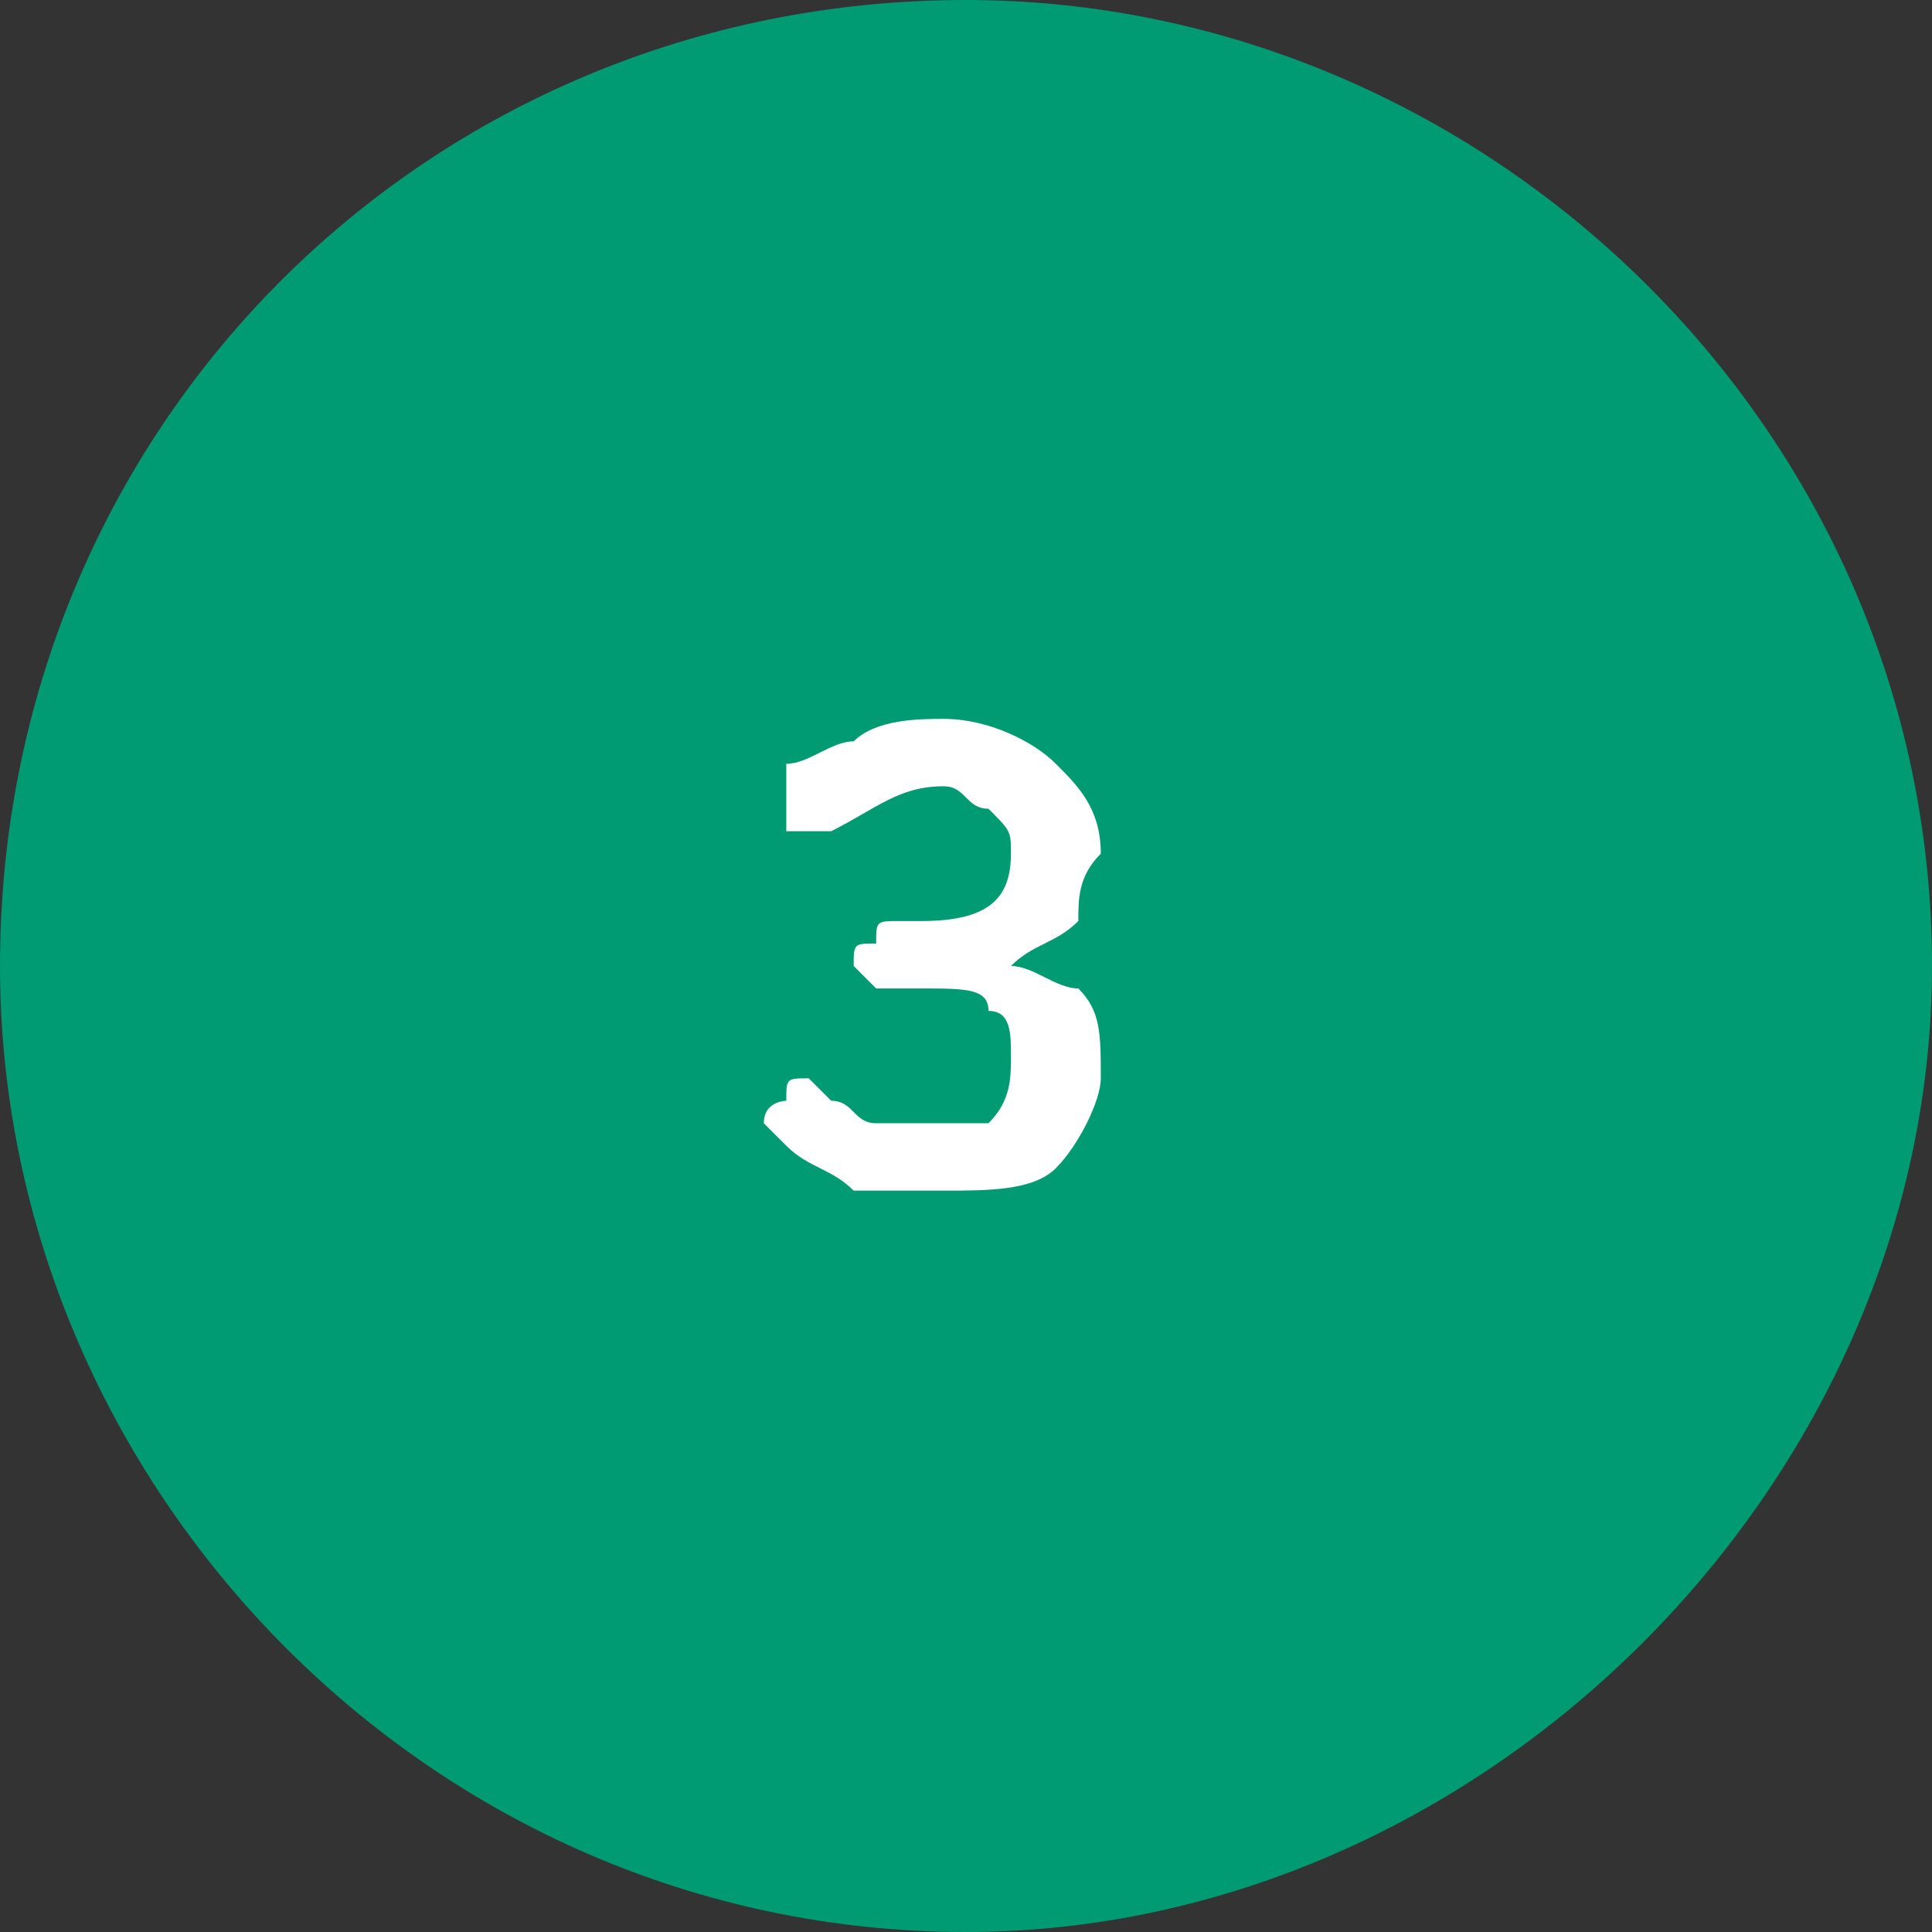 <?xml version="1.0" encoding="UTF-8"?>
<!DOCTYPE svg PUBLIC "-//W3C//DTD SVG 1.1//EN" "http://www.w3.org/Graphics/SVG/1.1/DTD/svg11.dtd">
<!-- Creator: CorelDRAW X7 -->
<svg xmlns="http://www.w3.org/2000/svg" xml:space="preserve" width="288px" height="288px" version="1.1" style="shape-rendering:geometricPrecision; text-rendering:geometricPrecision; image-rendering:optimizeQuality; fill-rule:evenodd; clip-rule:evenodd"
viewBox="0 0 86 86"
 xmlns:xlink="http://www.w3.org/1999/xlink">
 <rect x="0" y="0" width="86" height="86" fill="#333333" stroke="none"/>
 <defs>
  <style type="text/css">
   <![CDATA[
    .fil0 {fill:#009B72}
    .fil1 {fill:white;fill-rule:nonzero}
   ]]>
  </style>
 </defs>
 <g id="Слой_x0020_1">
  <path class="fil0" d="M43 0c23,0 43,19 43,43 0,23 -20,43 -43,43 -24,0 -43,-20 -43,-43 0,-24 19,-43 43,-43z"/>
  <path class="fil1" d="M45 43c1,0 2,1 3,1 1,1 1,2 1,4 0,1 -1,3 -2,4 -1,1 -3,1 -5,1 -2,0 -3,0 -4,0 -1,-1 -2,-1 -3,-2 0,0 -1,-1 -1,-1 0,-1 1,-1 1,-1 0,-1 0,-1 1,-1 0,0 0,0 0,0 0,0 1,1 1,1 1,0 1,1 2,1 1,0 2,0 3,0 1,0 2,0 2,0 1,-1 1,-2 1,-3 0,-1 0,-2 -1,-2 0,-1 -1,-1 -3,-1l-1 0c-1,0 -1,0 -1,0 -1,-1 -1,-1 -1,-1 0,-1 0,-1 1,-1 0,-1 0,-1 1,-1l1 0c3,0 4,-1 4,-3 0,-1 0,-1 -1,-2 -1,0 -1,-1 -2,-1 -2,0 -3,1 -5,2 0,0 0,0 -1,0 0,0 0,0 0,0 0,0 -1,0 -1,0 0,0 0,-1 0,-1 0,0 0,-1 0,-1 0,0 0,0 0,-1 1,0 2,-1 3,-1 1,-1 3,-1 4,-1 2,0 4,1 5,2 1,1 2,2 2,4 -1,1 -1,2 -1,3 -1,1 -2,1 -3,2z"/>
 </g>
</svg>
